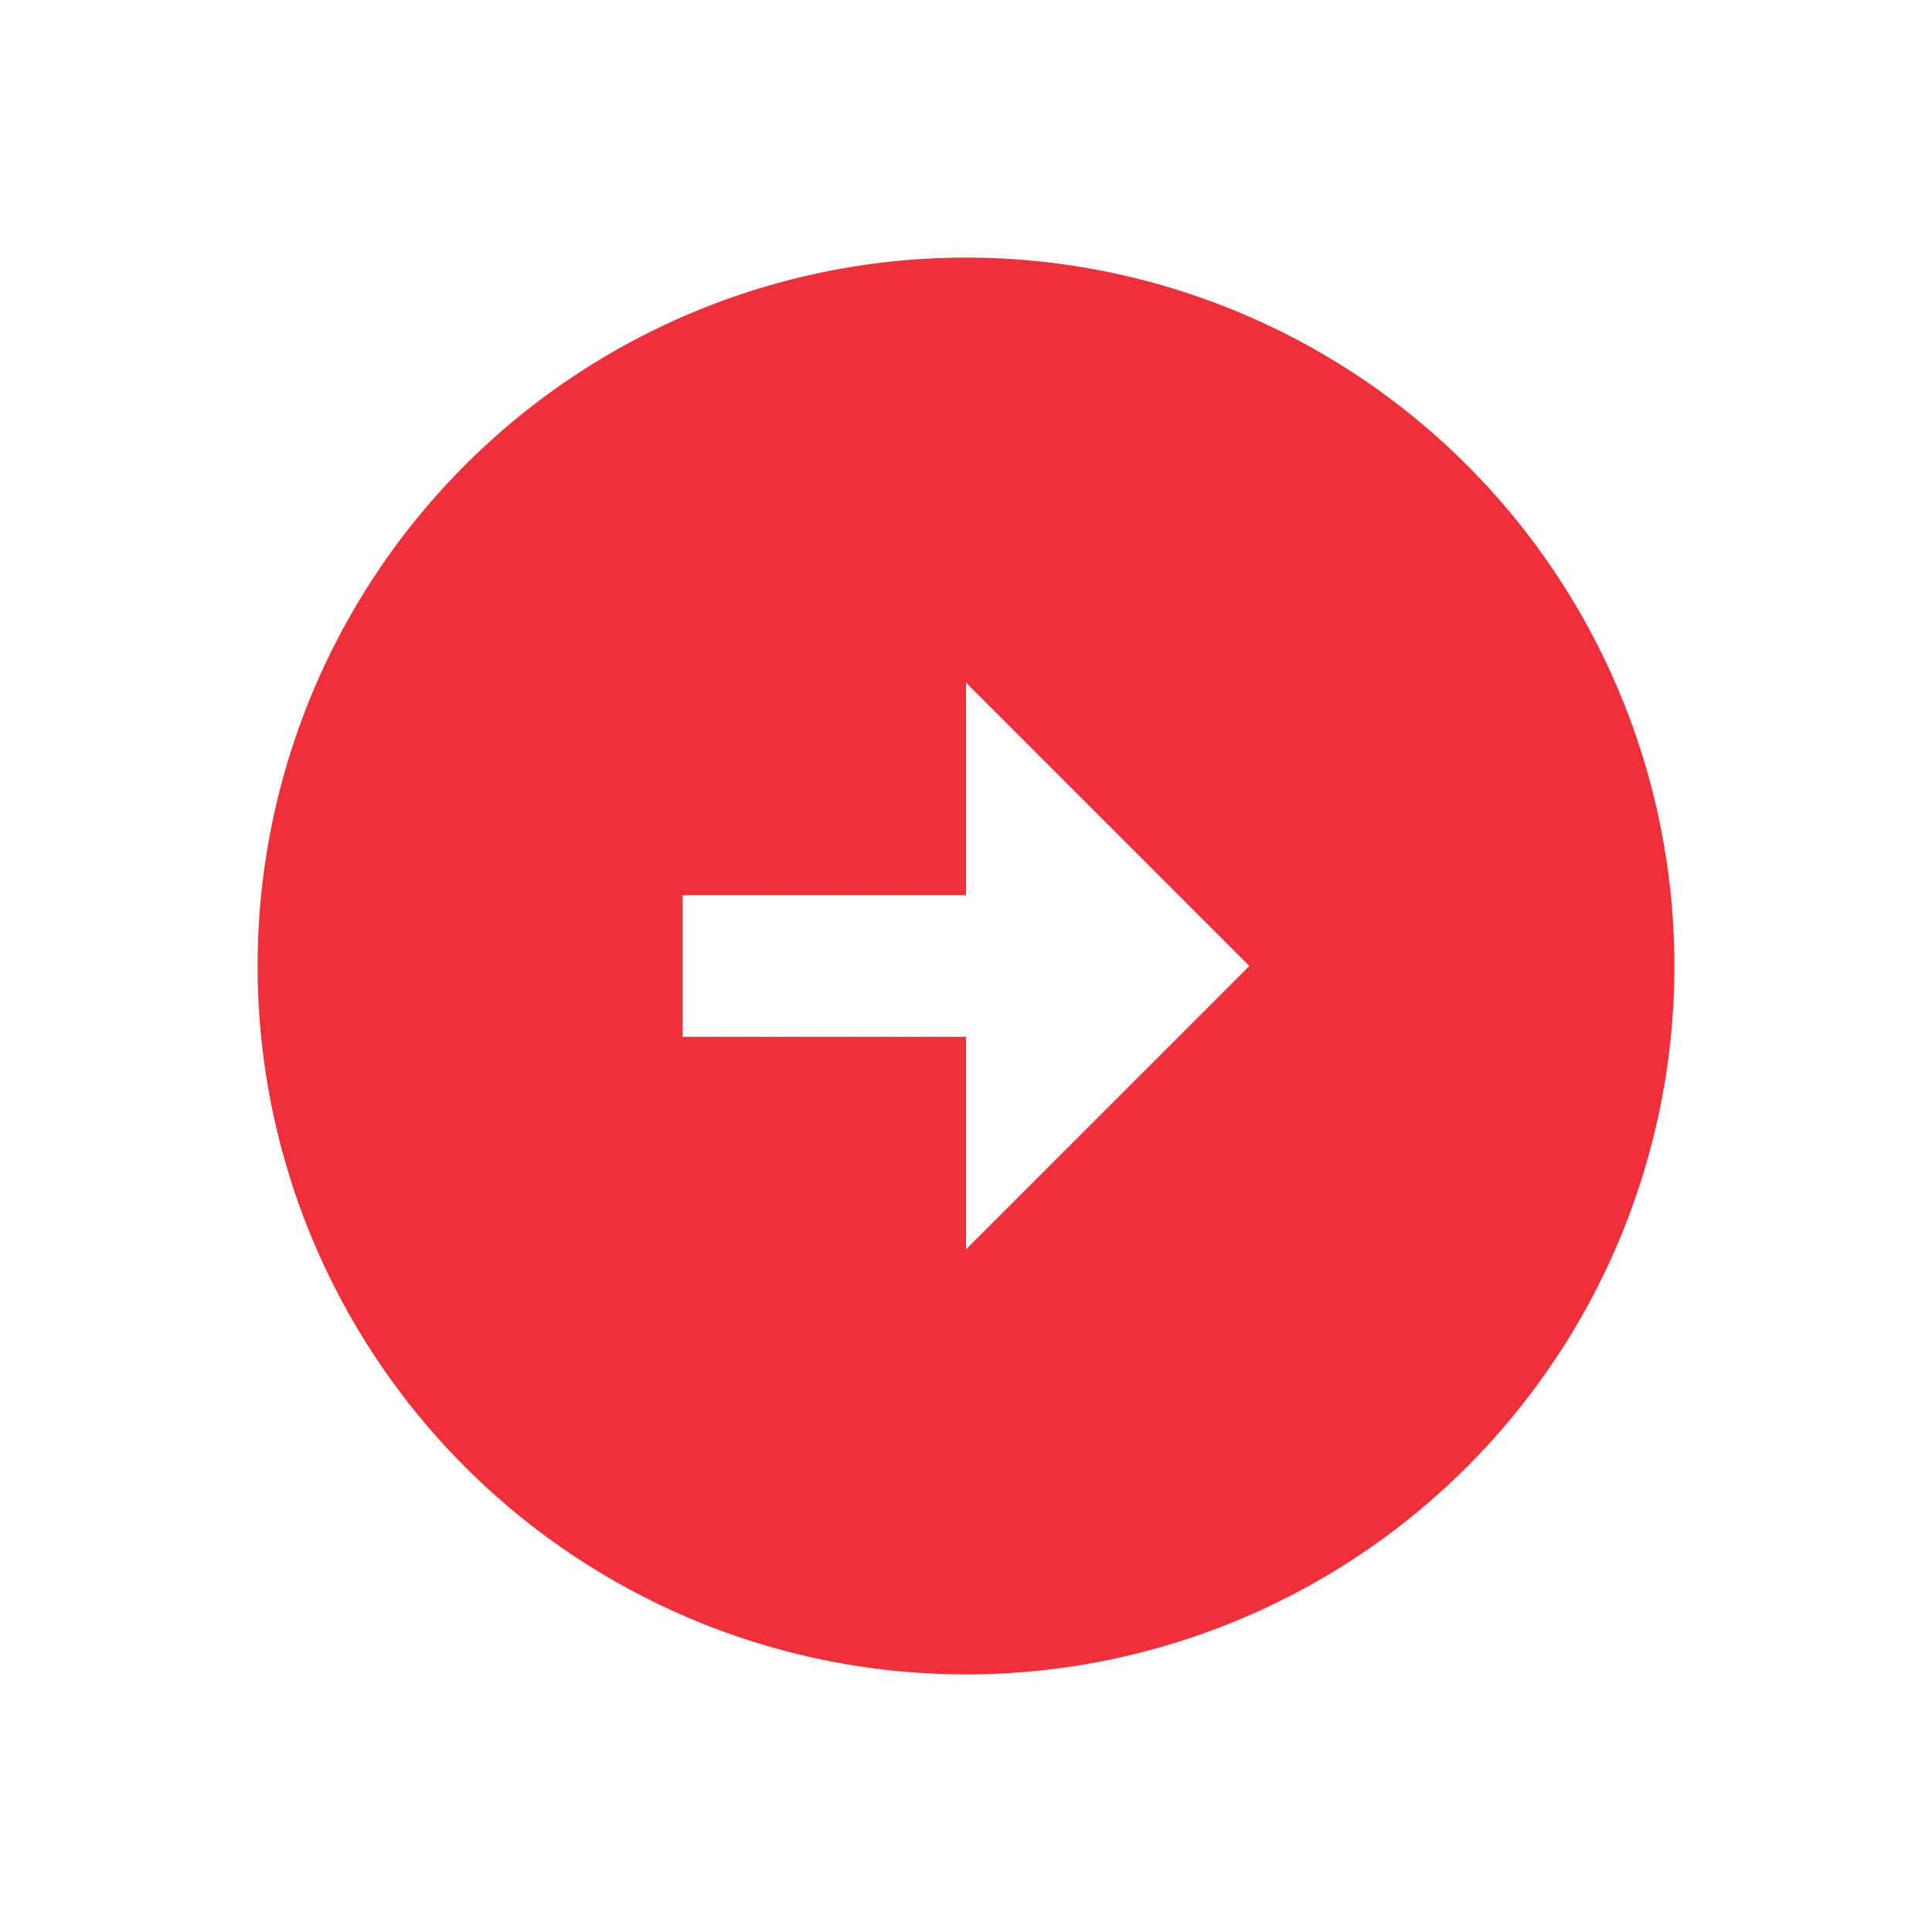 <svg id="Group_864" data-name="Group 864" xmlns="http://www.w3.org/2000/svg" width="15" height="15" viewBox="0 0 15 15">
  <g id="Group_862" data-name="Group 862">
    <rect id="Rectangle_827" data-name="Rectangle 827" width="15" height="15" fill="none"/>
  </g>
  <g id="Group_863" data-name="Group 863" transform="translate(2 2)">
    <path id="Path_61985" data-name="Path 61985" d="M13,7.5A5.5,5.5,0,1,0,7.5,13,5.5,5.5,0,0,0,13,7.5Zm-5.5.55H5.3V6.95H7.5V5.3L9.7,7.5,7.5,9.7Z" transform="translate(-2 -2)" fill="#ee303b"/>
  </g>
</svg>

